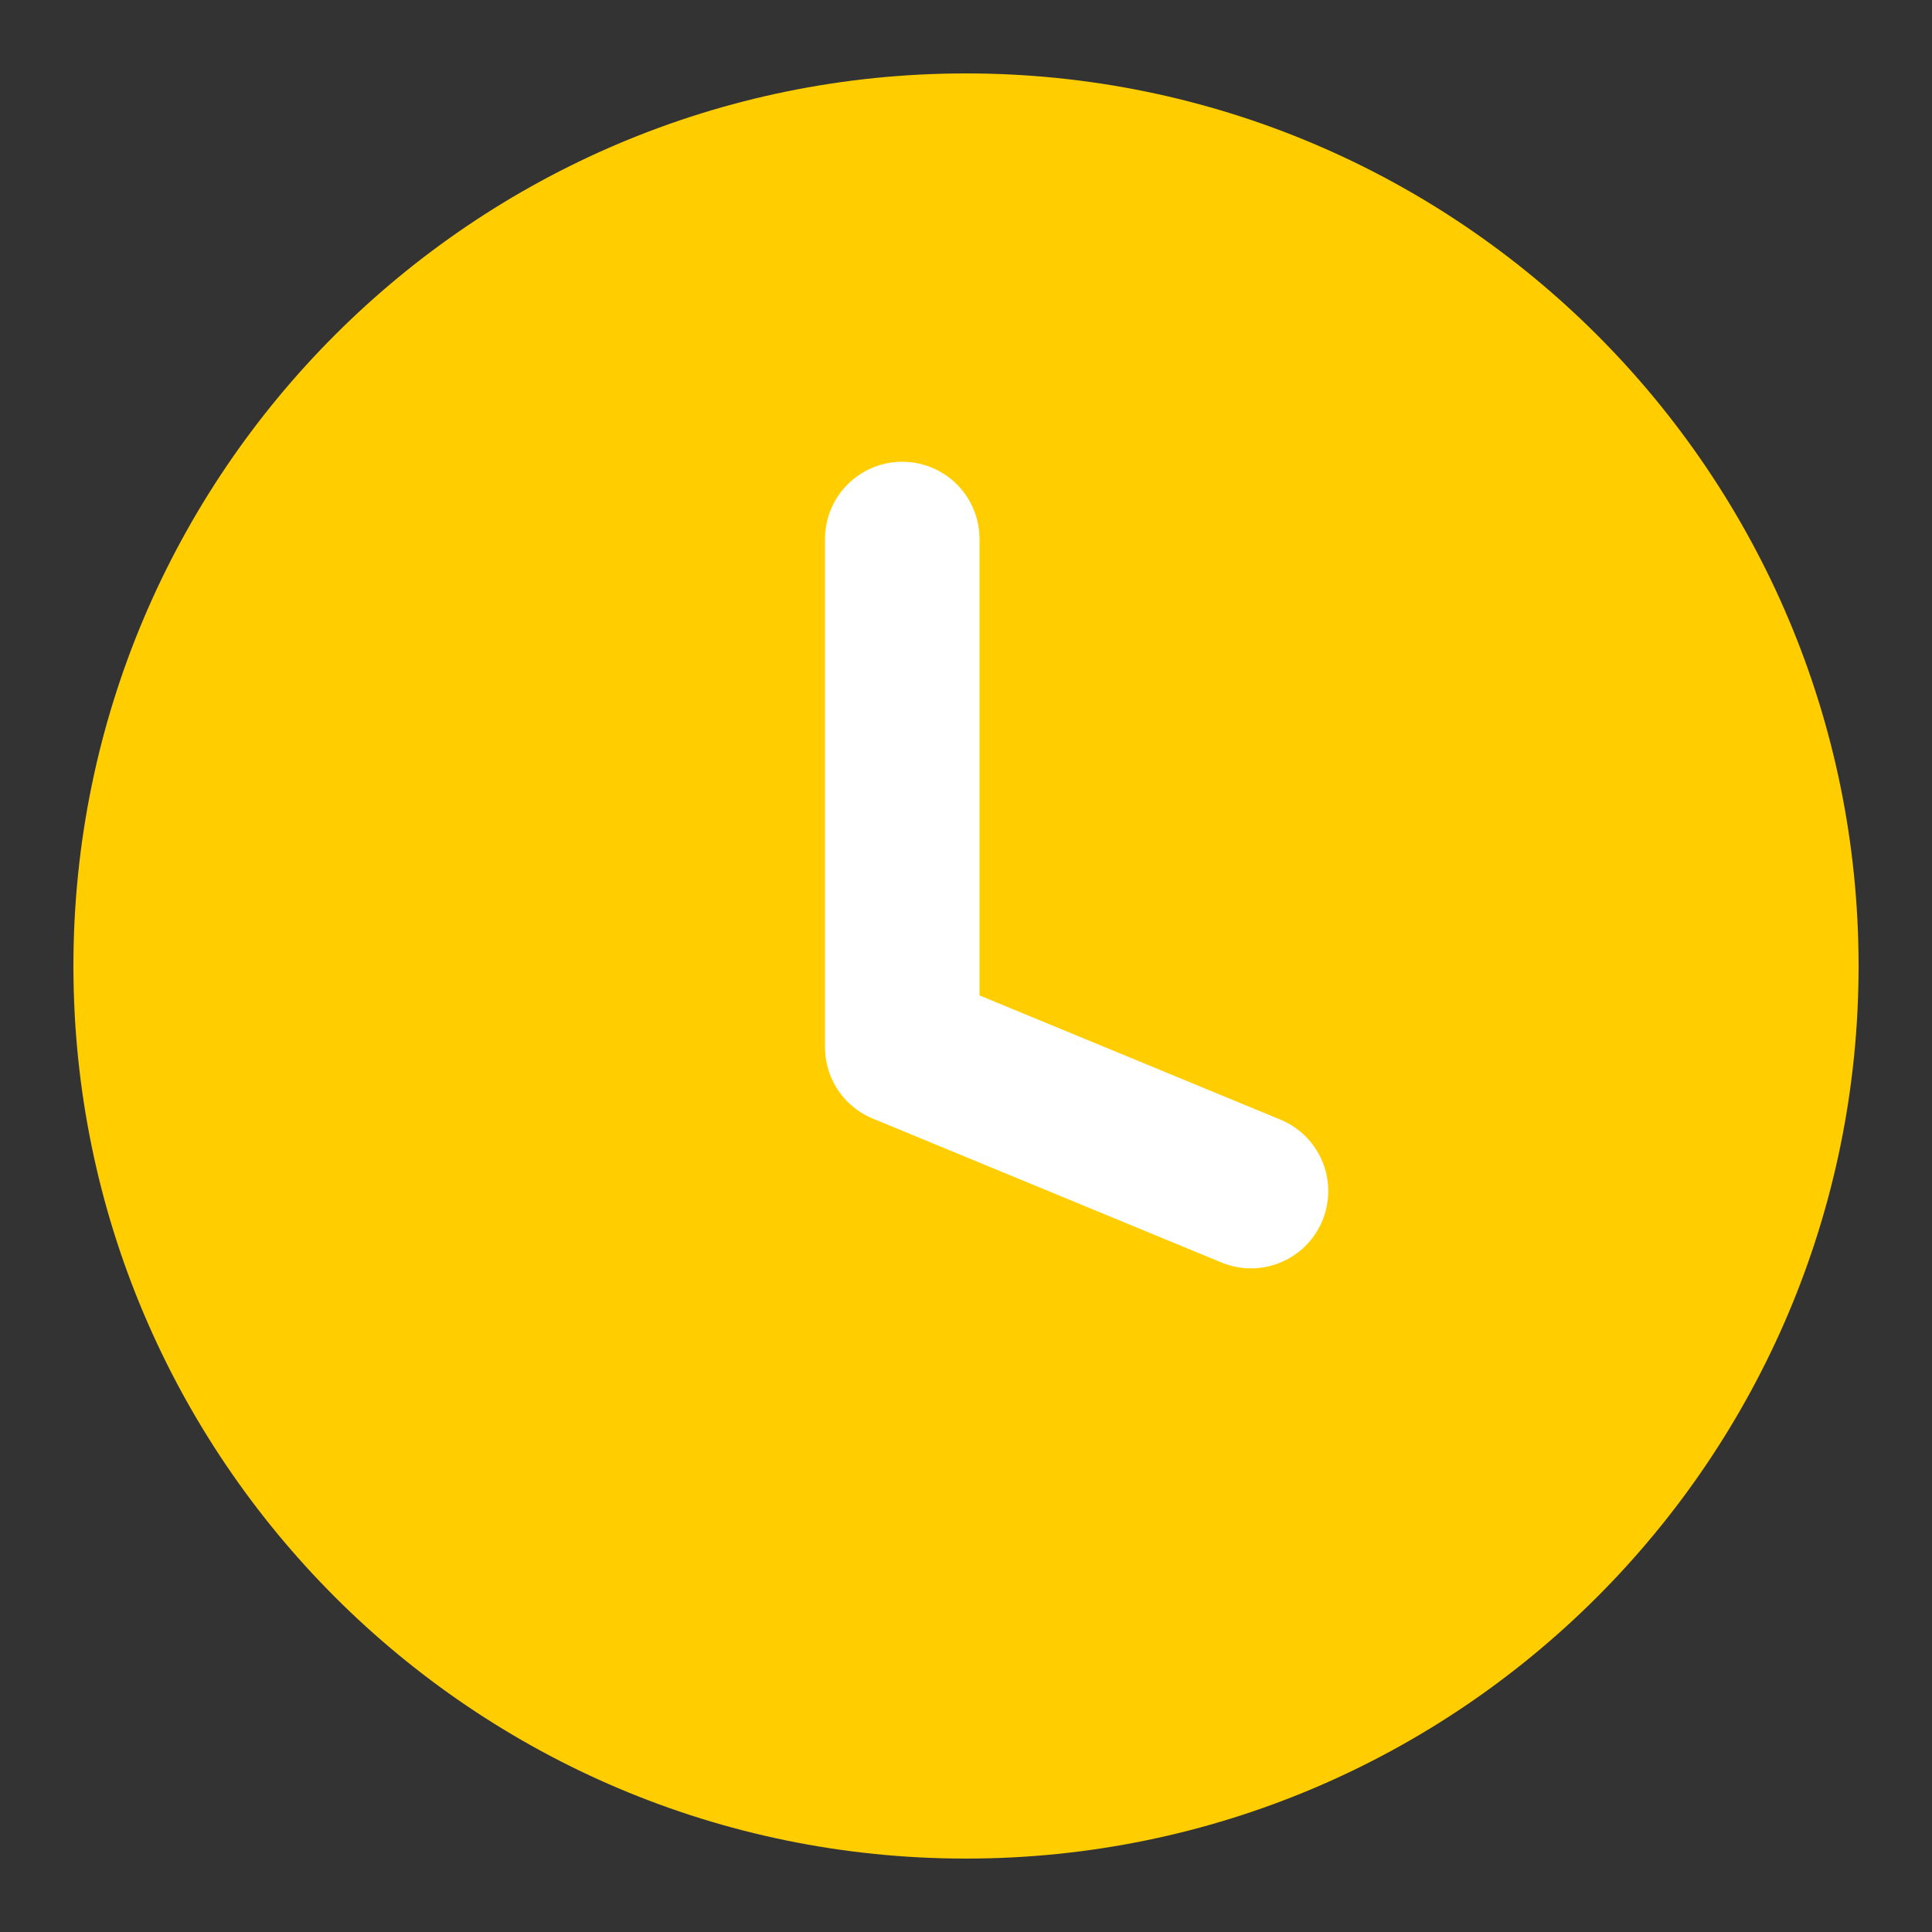 <?xml version="1.0" encoding="utf-8"?>
<!-- Generator: Adobe Illustrator 25.2.3, SVG Export Plug-In . SVG Version: 6.00 Build 0)  -->
<svg version="1.1" id="Layer_1" xmlns="http://www.w3.org/2000/svg" xmlns:xlink="http://www.w3.org/1999/xlink" x="0px" y="0px"
	 viewBox="0 0 200 200" style="enable-background:new 0 0 200 200;" xml:space="preserve">
<rect x="0" y="0" width="200" height="200" fill="#333333" stroke="none"/>
<style type="text/css">
	.st0{fill-rule:evenodd;clip-rule:evenodd;fill:#FFCD00;}
	.st1{fill:none;stroke:#FFFFFF;stroke-width:16;stroke-linecap:round;stroke-linejoin:round;}
</style>
<path class="st0" d="M100,7.6C49,7.6,7.6,49,7.6,100S49,192.4,100,192.4s92.4-41.4,92.4-92.4c0,0,0,0,0,0C192.4,49,151,7.6,100,7.6z
	"/>
<polyline class="st1" points="129.5,123.3 93.4,108.4 93.4,55.8 "/>
</svg>
